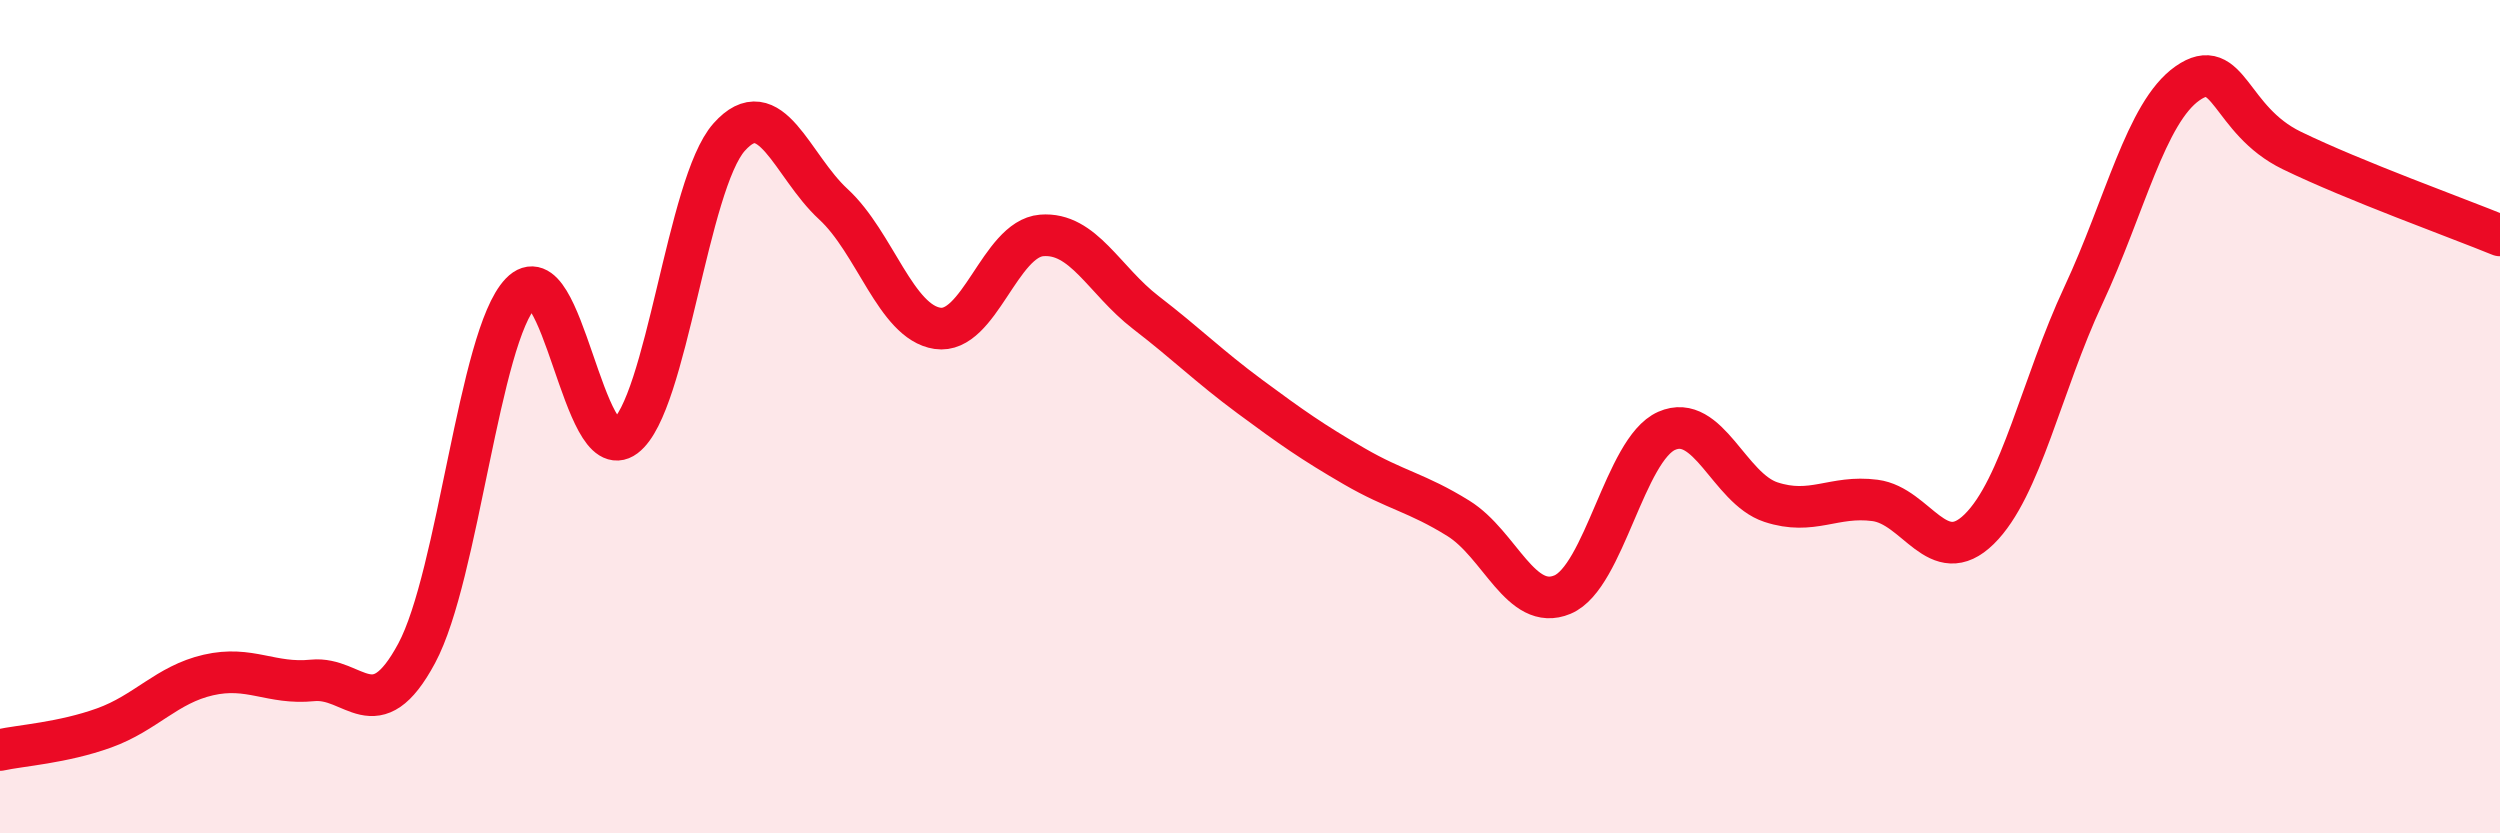 
    <svg width="60" height="20" viewBox="0 0 60 20" xmlns="http://www.w3.org/2000/svg">
      <path
        d="M 0,18 C 0.5,17.89 1.5,17.83 2.5,17.47 C 3.5,17.11 4,16.43 5,16.2 C 6,15.97 6.5,16.43 7.5,16.33 C 8.5,16.23 9,17.54 10,15.68 C 11,13.82 11.5,8.07 12.5,7.03 C 13.5,5.99 14,11.23 15,10.48 C 16,9.73 16.5,4.41 17.5,3.29 C 18.5,2.17 19,3.98 20,4.9 C 21,5.82 21.5,7.73 22.5,7.88 C 23.5,8.03 24,5.73 25,5.65 C 26,5.57 26.5,6.73 27.5,7.5 C 28.5,8.27 29,8.78 30,9.52 C 31,10.26 31.5,10.61 32.5,11.19 C 33.5,11.77 34,11.82 35,12.44 C 36,13.06 36.5,14.69 37.5,14.27 C 38.5,13.85 39,10.78 40,10.34 C 41,9.9 41.5,11.72 42.5,12.05 C 43.5,12.38 44,11.88 45,12.01 C 46,12.14 46.5,13.68 47.5,12.7 C 48.5,11.72 49,9.23 50,7.09 C 51,4.95 51.5,2.7 52.5,2 C 53.5,1.3 53.5,2.88 55,3.61 C 56.5,4.34 59,5.24 60,5.65L60 20L0 20Z"
        fill="#EB0A25"
        opacity="0.1"
        stroke-linecap="round"
        stroke-linejoin="round"
      />
      <path
        d="M 0,18 C 0.5,17.89 1.5,17.83 2.5,17.47 C 3.5,17.11 4,16.43 5,16.2 C 6,15.97 6.5,16.43 7.5,16.33 C 8.5,16.23 9,17.54 10,15.68 C 11,13.82 11.5,8.07 12.5,7.03 C 13.5,5.99 14,11.23 15,10.48 C 16,9.73 16.5,4.41 17.5,3.29 C 18.5,2.17 19,3.98 20,4.9 C 21,5.82 21.5,7.73 22.5,7.88 C 23.5,8.03 24,5.73 25,5.65 C 26,5.57 26.5,6.73 27.5,7.5 C 28.5,8.27 29,8.78 30,9.52 C 31,10.26 31.5,10.61 32.5,11.19 C 33.5,11.77 34,11.82 35,12.44 C 36,13.06 36.5,14.69 37.5,14.27 C 38.5,13.85 39,10.78 40,10.34 C 41,9.9 41.5,11.72 42.5,12.05 C 43.5,12.38 44,11.88 45,12.01 C 46,12.14 46.5,13.68 47.5,12.7 C 48.5,11.72 49,9.23 50,7.09 C 51,4.95 51.5,2.7 52.5,2 C 53.5,1.3 53.5,2.88 55,3.61 C 56.5,4.34 59,5.24 60,5.65"
        stroke="#EB0A25"
        stroke-width="1"
        fill="none"
        stroke-linecap="round"
        stroke-linejoin="round"
      />
    </svg>
  